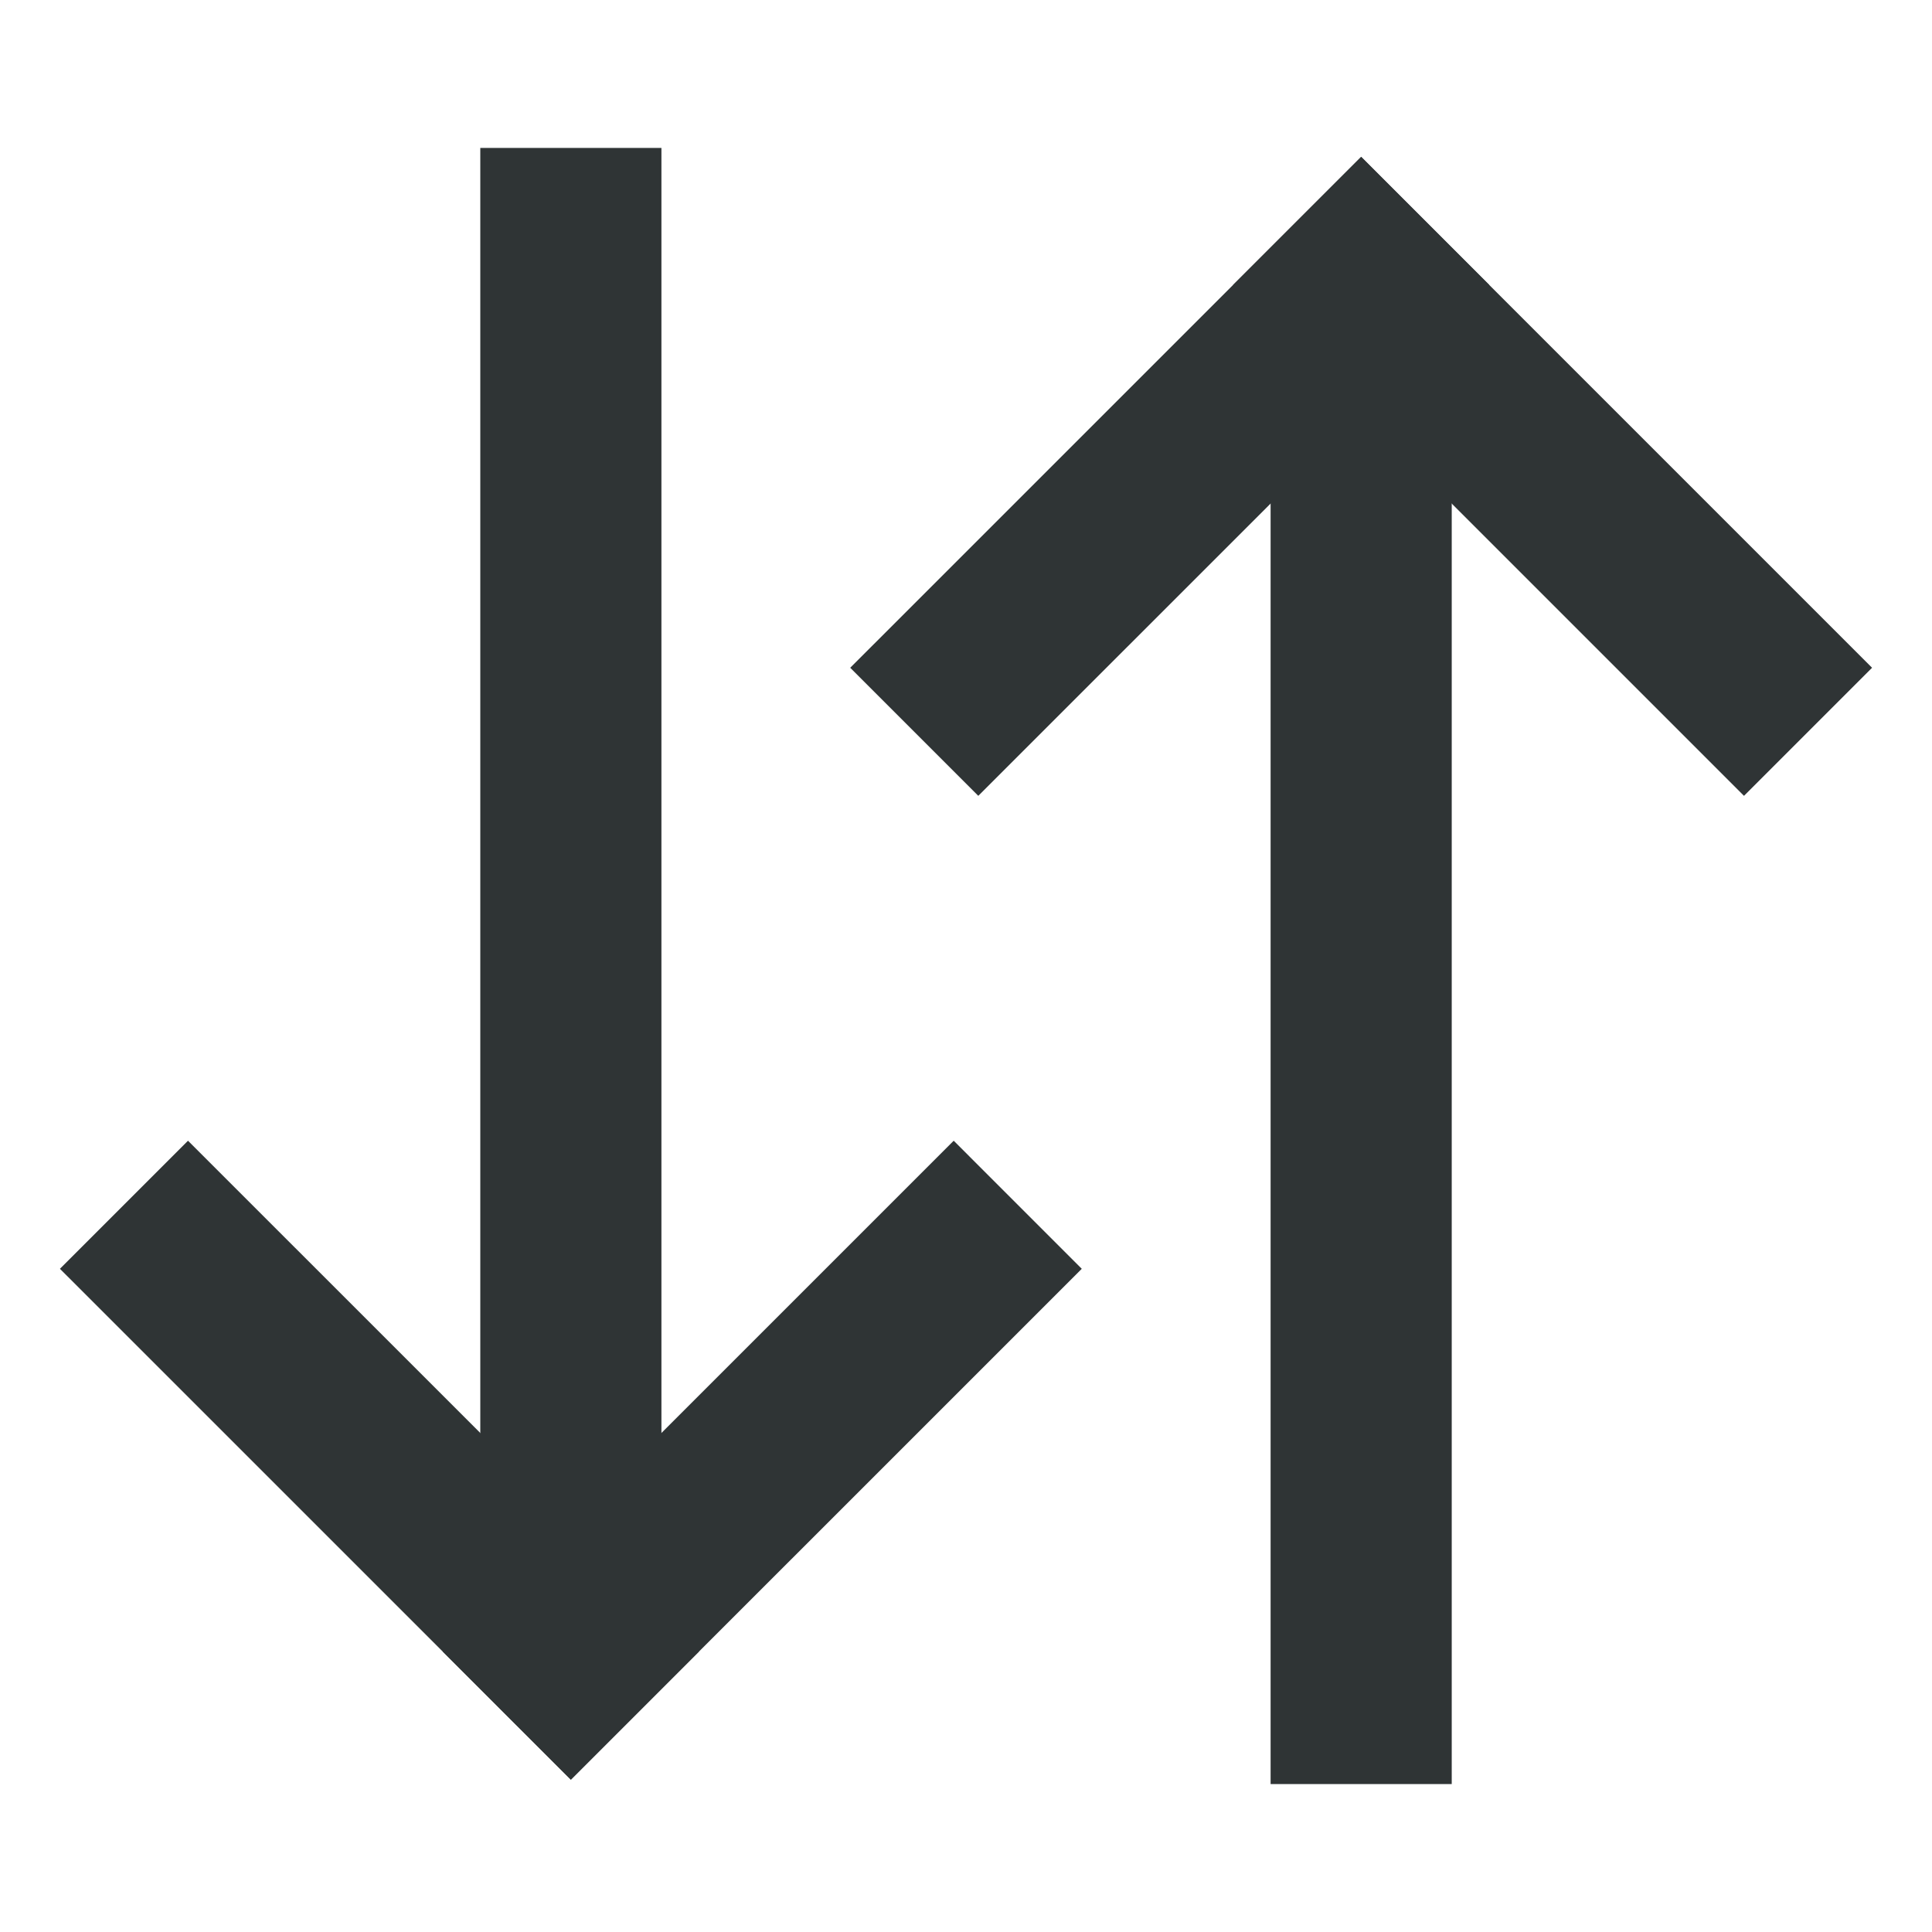 <?xml version="1.0" ?><!DOCTYPE svg  PUBLIC '-//W3C//DTD SVG 1.1//EN'  'http://www.w3.org/Graphics/SVG/1.1/DTD/svg11.dtd'><svg height="128px" id="Layer_1" style="enable-background:new 0 0 128 128;" version="1.1" viewBox="0 0 128 128" width="128px" xml:space="preserve" xmlns="http://www.w3.org/2000/svg" xmlns:xlink="http://www.w3.org/1999/xlink"><g><g><g><line style="fill:none;stroke:#2F3435;stroke-width:12;stroke-linecap:square;stroke-miterlimit:10;" x1="63.185" x2="37.821" y1="84.061" y2="109.423"/><line style="fill:none;stroke:#2F3435;stroke-width:12;stroke-linecap:square;stroke-miterlimit:10;" x1="37.821" x2="12.456" y1="109.423" y2="84.061"/></g><line style="fill:none;stroke:#2F3435;stroke-width:12;stroke-miterlimit:10;" x1="37.821" x2="37.821" y1="109.423" y2="9.801"/></g><g><g><line style="fill:none;stroke:#2F3435;stroke-width:12;stroke-linecap:square;stroke-miterlimit:10;" x1="64.815" x2="90.181" y1="44.241" y2="18.877"/><line style="fill:none;stroke:#2F3435;stroke-width:12;stroke-linecap:square;stroke-miterlimit:10;" x1="90.181" x2="115.544" y1="18.877" y2="44.241"/></g><line style="fill:none;stroke:#2F3435;stroke-width:12;stroke-miterlimit:10;" x1="90.181" x2="90.181" y1="18.877" y2="118.199"/></g></g></svg>